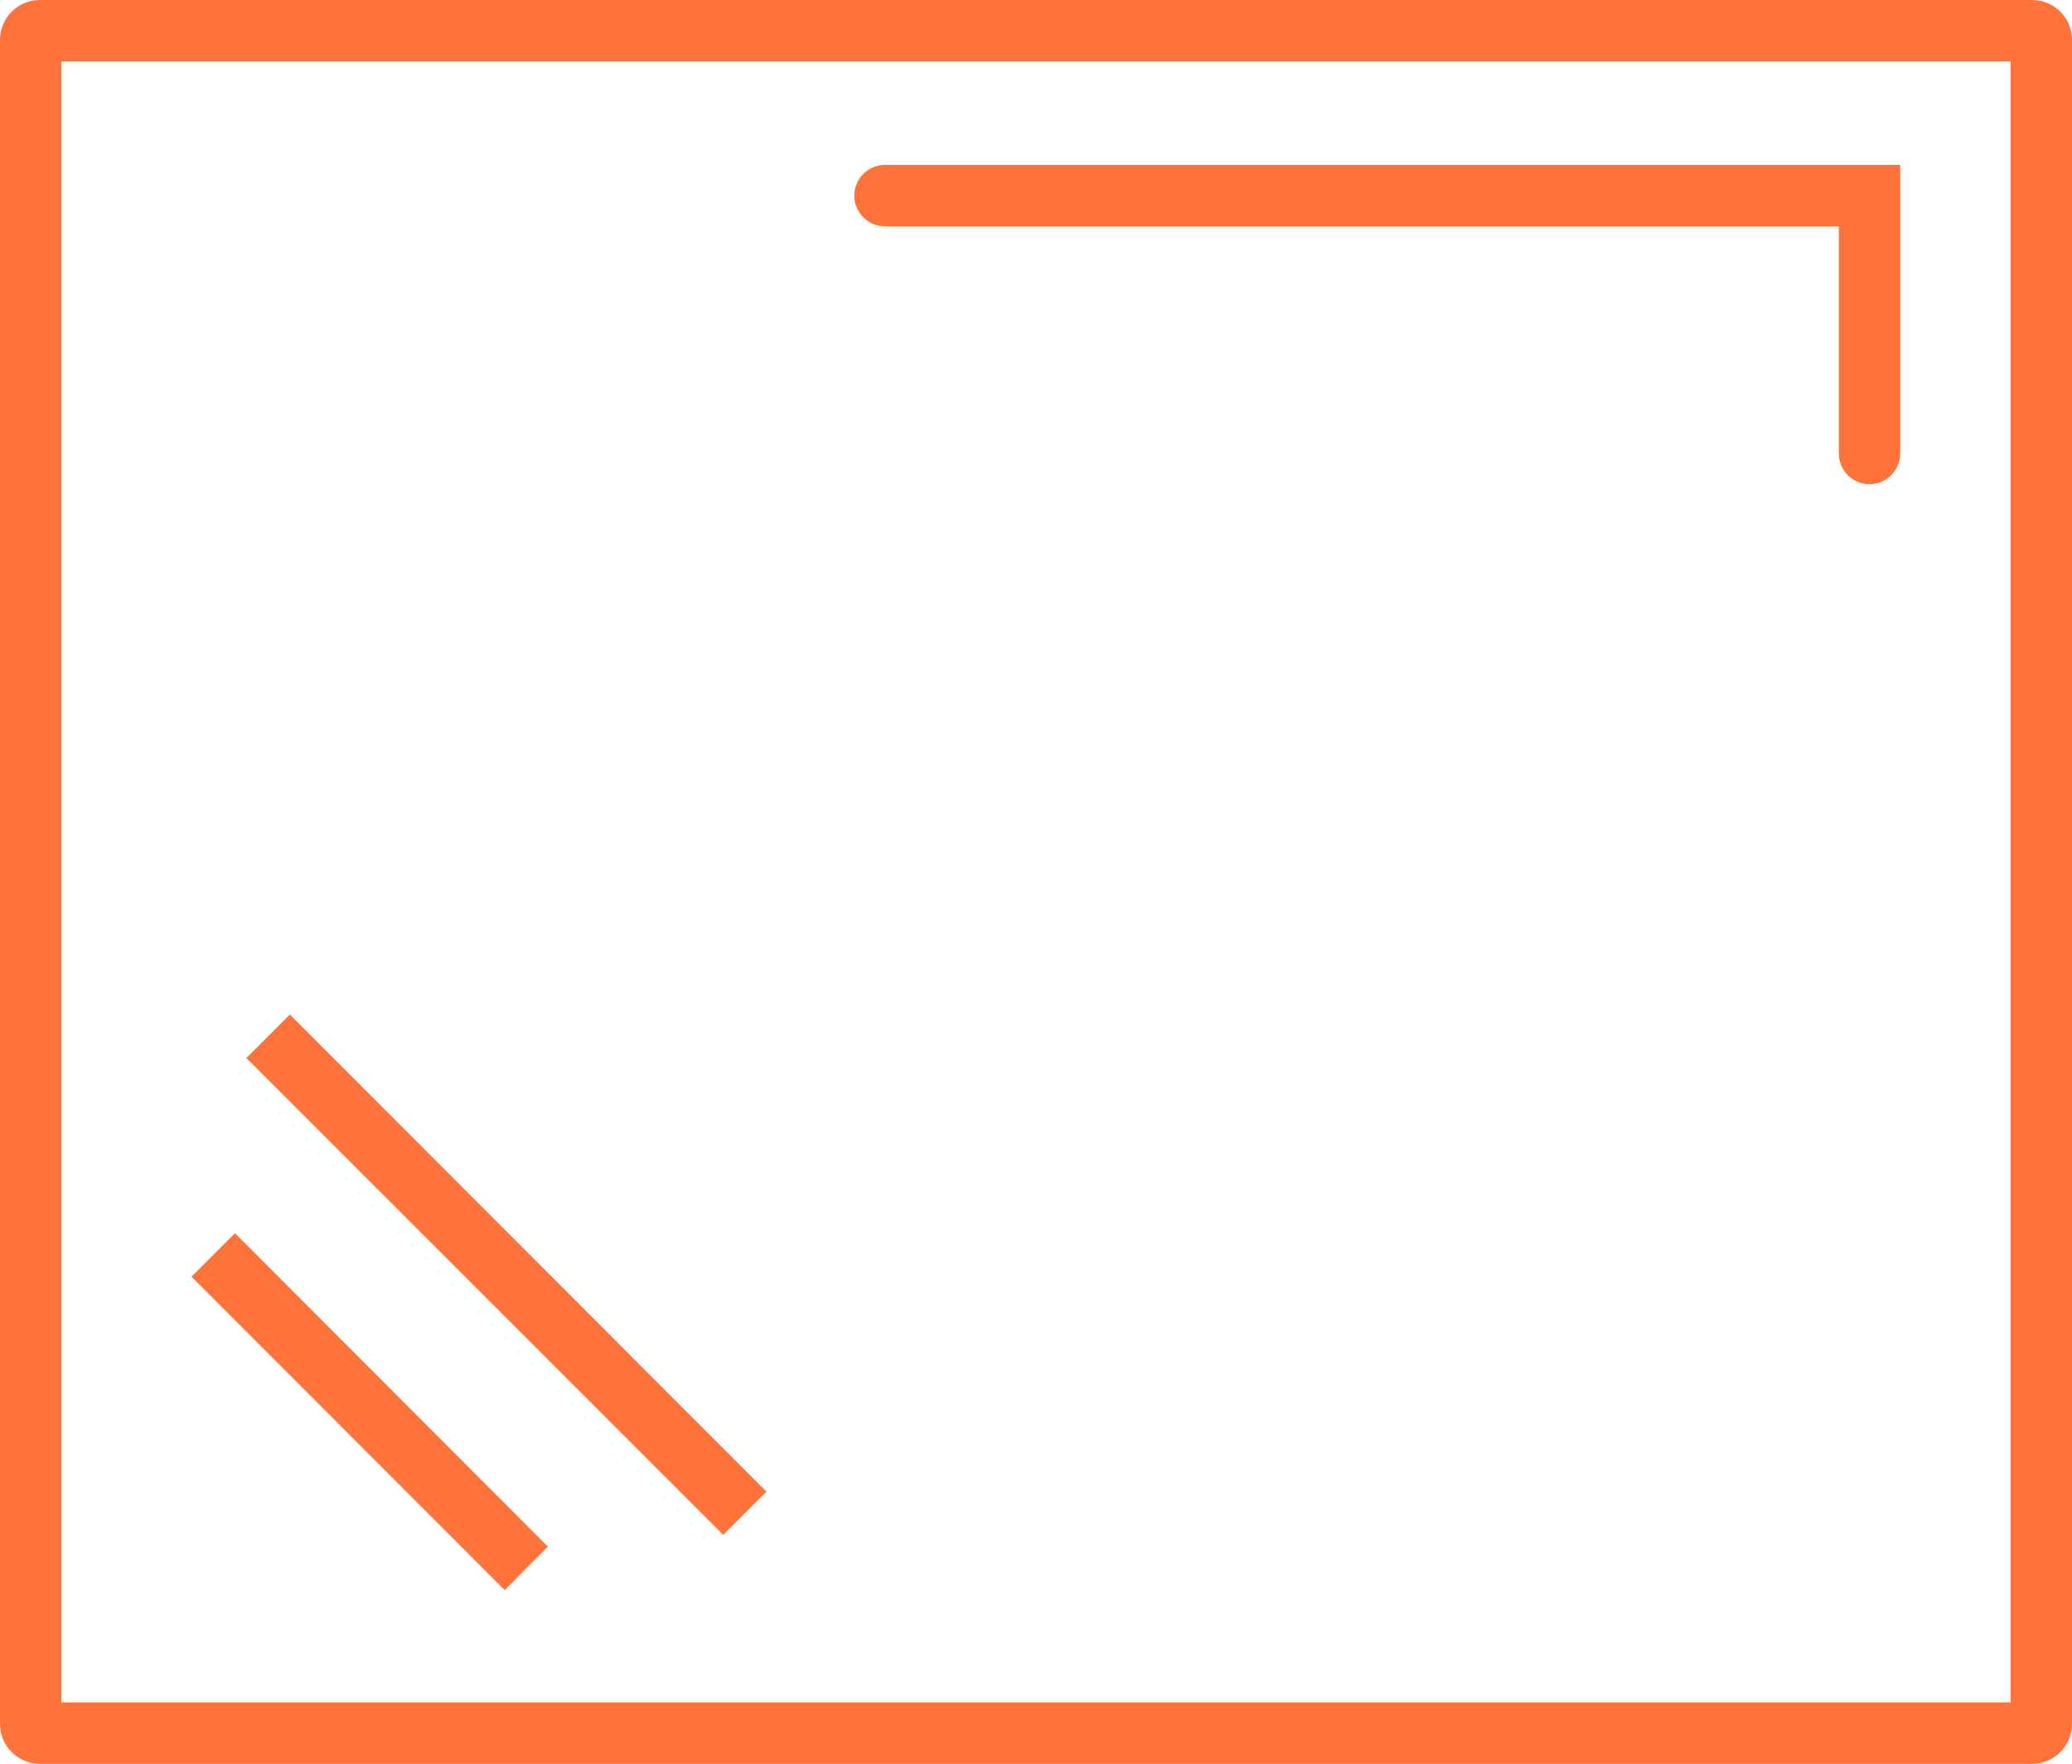 <?xml version="1.0" encoding="utf-8"?>
<!-- Generator: Adobe Illustrator 15.0.0, SVG Export Plug-In . SVG Version: 6.00 Build 0)  -->
<!DOCTYPE svg PUBLIC "-//W3C//DTD SVG 1.1//EN" "http://www.w3.org/Graphics/SVG/1.1/DTD/svg11.dtd">
<svg version="1.1" id="Слой_1" xmlns="http://www.w3.org/2000/svg" xmlns:xlink="http://www.w3.org/1999/xlink" x="0px" y="0px"
	 width="93.994px" height="80px" viewBox="0 0 93.994 80" enable-background="new 0 0 93.994 80" xml:space="preserve">
<g>
	<g>
		<path fill="#FF733A" d="M34.769,67.656L13.15,46.014l-1.974,1.974L32.81,69.617L34.769,67.656z M92.187,0H1.807
			C0.811,0,0,0.81,0,1.807v76.386C0,79.189,0.811,80,1.807,80h90.38c0.996,0,1.807-0.811,1.807-1.807V1.807
			C93.994,0.81,93.183,0,92.187,0z M91.208,77.213H2.787V2.787h88.421V77.213z M23.877,71.129l0.98-0.98L10.658,55.931l-1.973,1.974
			l14.211,14.217L23.877,71.129z M40.147,10.266h43.269v10.3c0,0.769,0.625,1.394,1.393,1.394s1.393-0.625,1.393-1.394V7.479H40.147
			c-0.768,0-1.393,0.625-1.393,1.394C38.754,9.641,39.379,10.266,40.147,10.266z"/>
	</g>
</g>
</svg>
